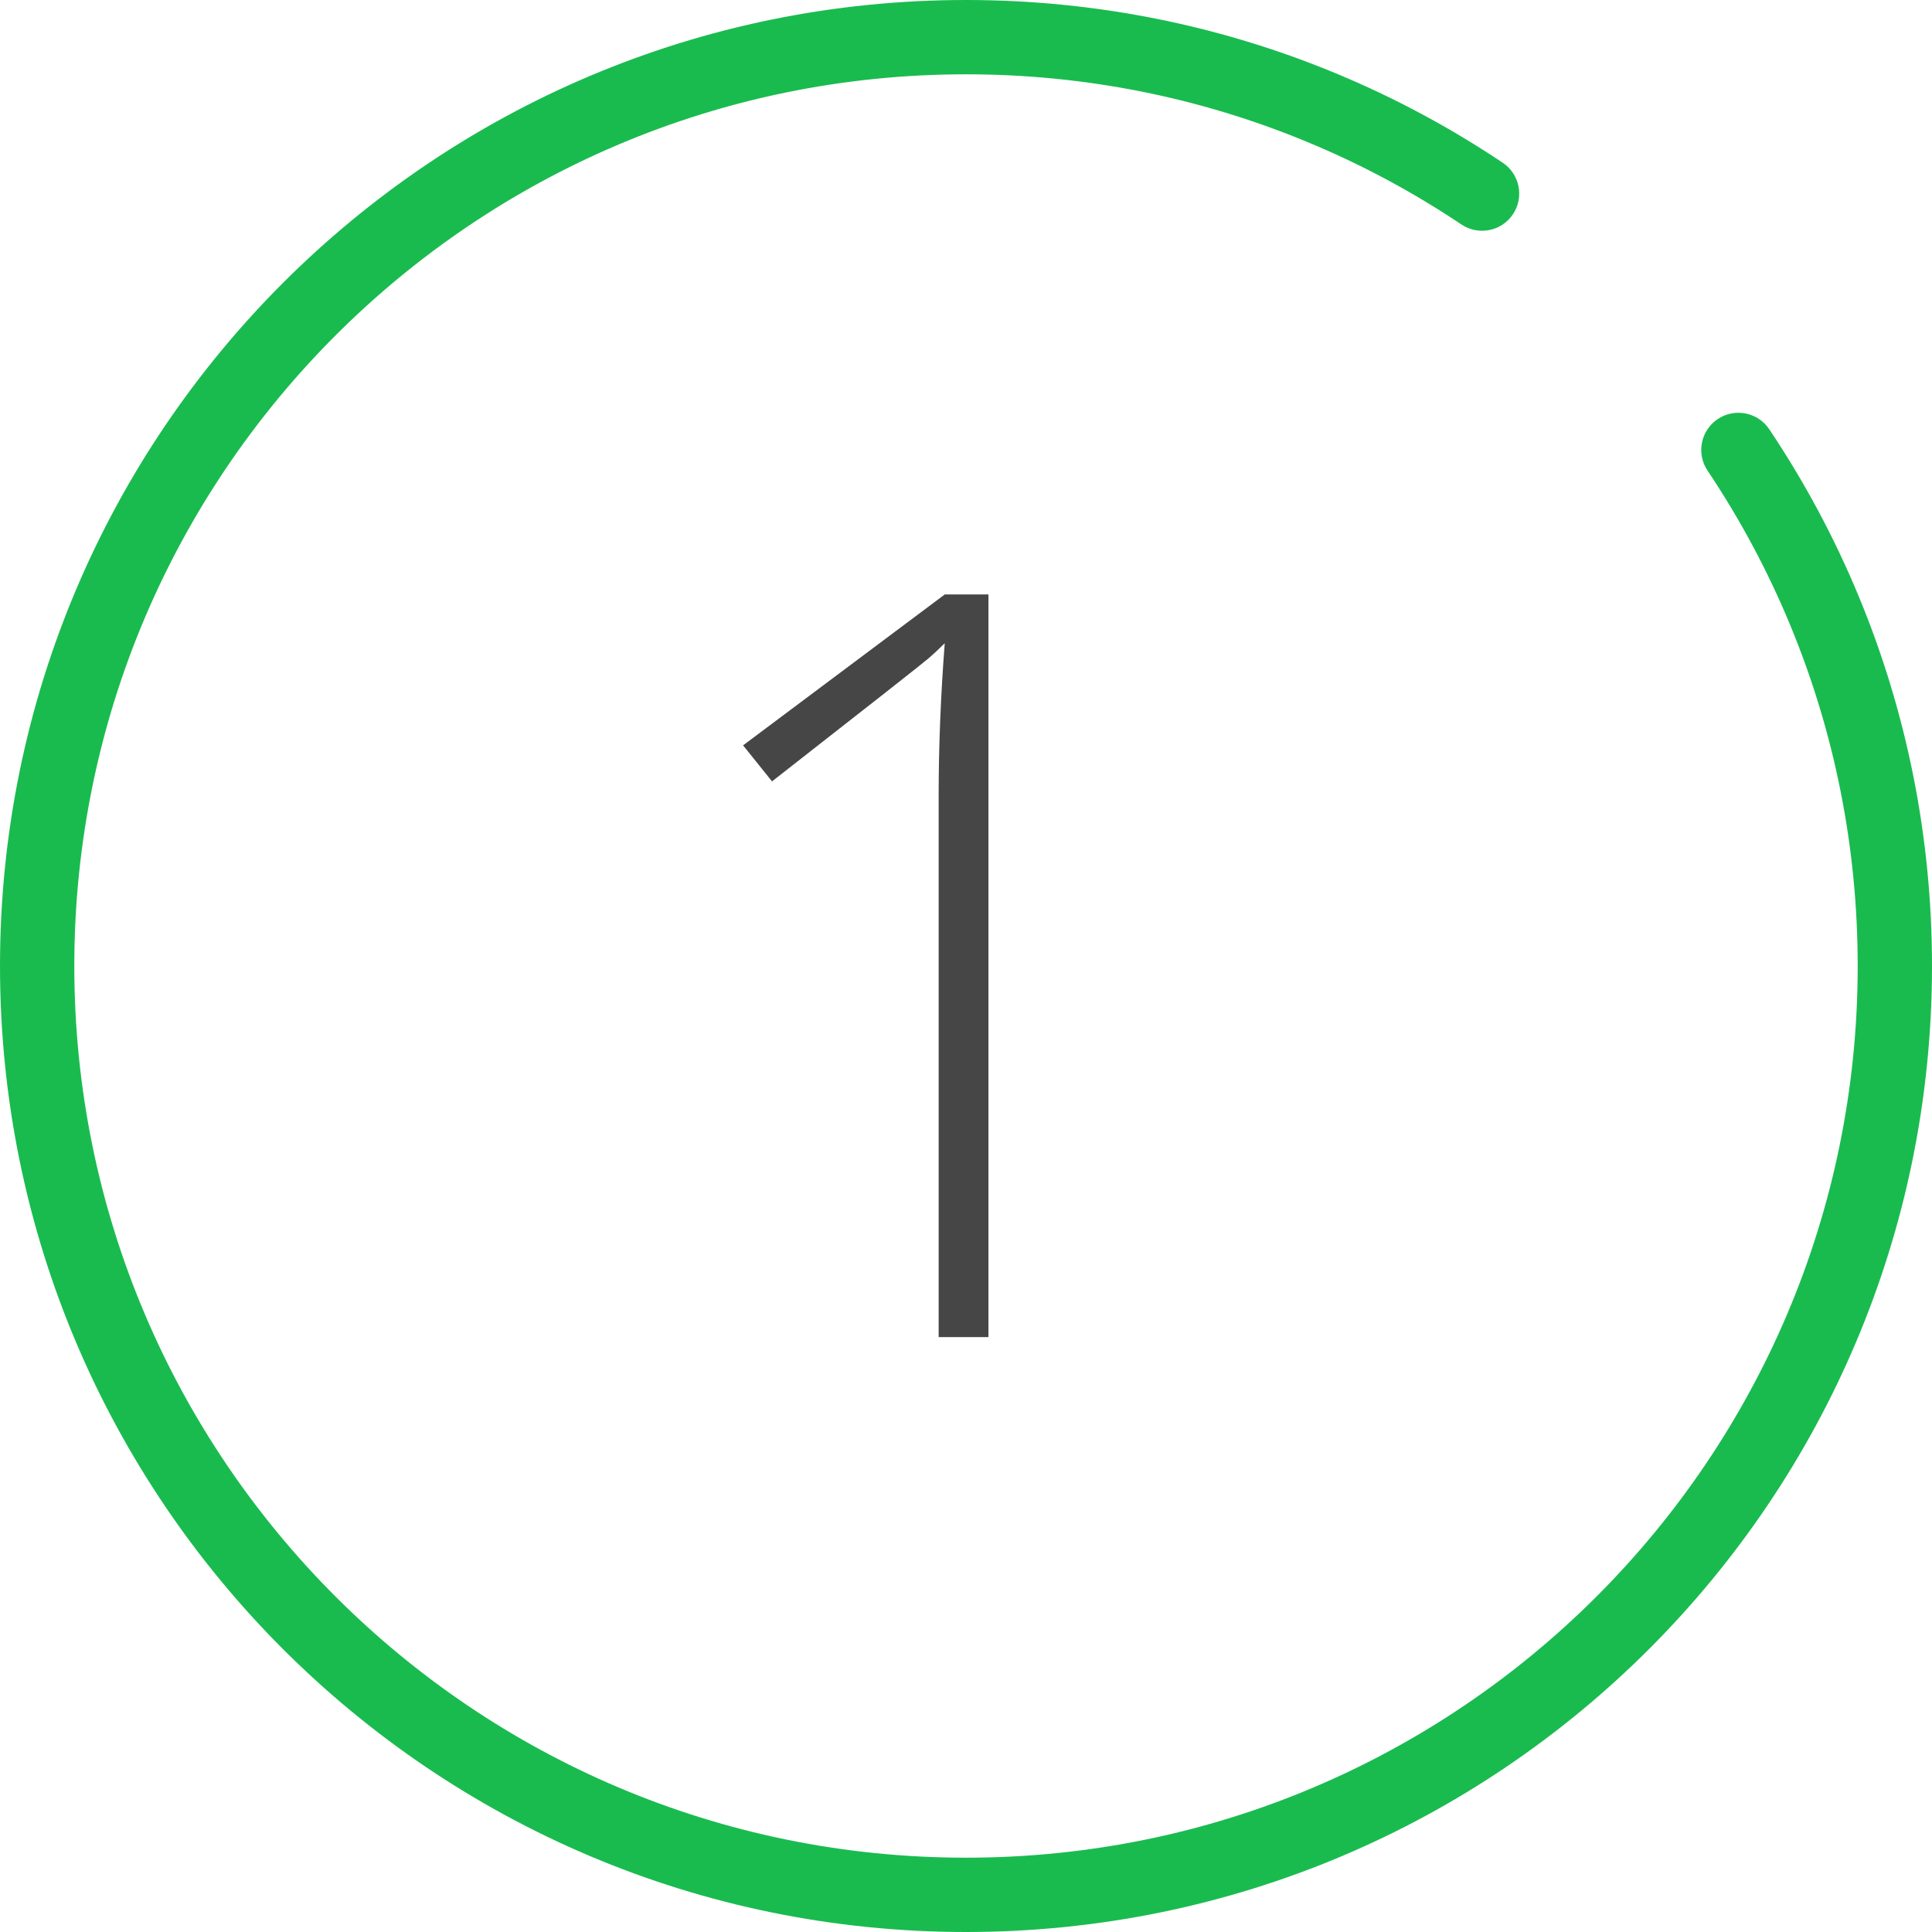 <svg xmlns="http://www.w3.org/2000/svg" width="52" height="52" viewBox="0 0 52 52">
  <g fill="none">
    <path fill="#19BB4F" d="M40.446,4.38 C40.905,4.687 41.028,5.308 40.721,5.767 C40.414,6.226 39.793,6.349 39.334,6.042 C38.028,5.167 36.639,4.423 35.186,3.821 C32.3,2.624 29.194,2 26,2 C12.745,2 2,12.745 2,26 C2,39.255 12.745,50 26,50 C39.255,50 50,39.255 50,26 C50,22.806 49.376,19.7 48.179,16.814 C47.577,15.361 46.833,13.972 45.958,12.666 C45.651,12.207 45.774,11.586 46.233,11.279 C46.692,10.972 47.313,11.095 47.62,11.554 C48.568,12.969 49.374,14.473 50.027,16.048 C51.324,19.175 52,22.541 52,26 C52,40.359 40.359,52 26,52 C11.641,52 0,40.359 0,26 C0,11.641 11.641,0 26,0 C29.459,0 32.825,0.676 35.952,1.973 C37.527,2.626 39.031,3.432 40.446,4.38 Z"/>
    <path fill="#262626" d="M26.604,35.988 L25.264,35.988 L25.264,21.428 C25.264,20.106 25.318,18.734 25.428,17.312 C25.291,17.449 25.15,17.581 25.004,17.709 C24.858,17.837 23.45,18.944 20.779,21.031 L20,20.061 L25.428,16 L26.604,16 L26.604,35.988 Z" opacity=".85"/>
  </g>
</svg>
